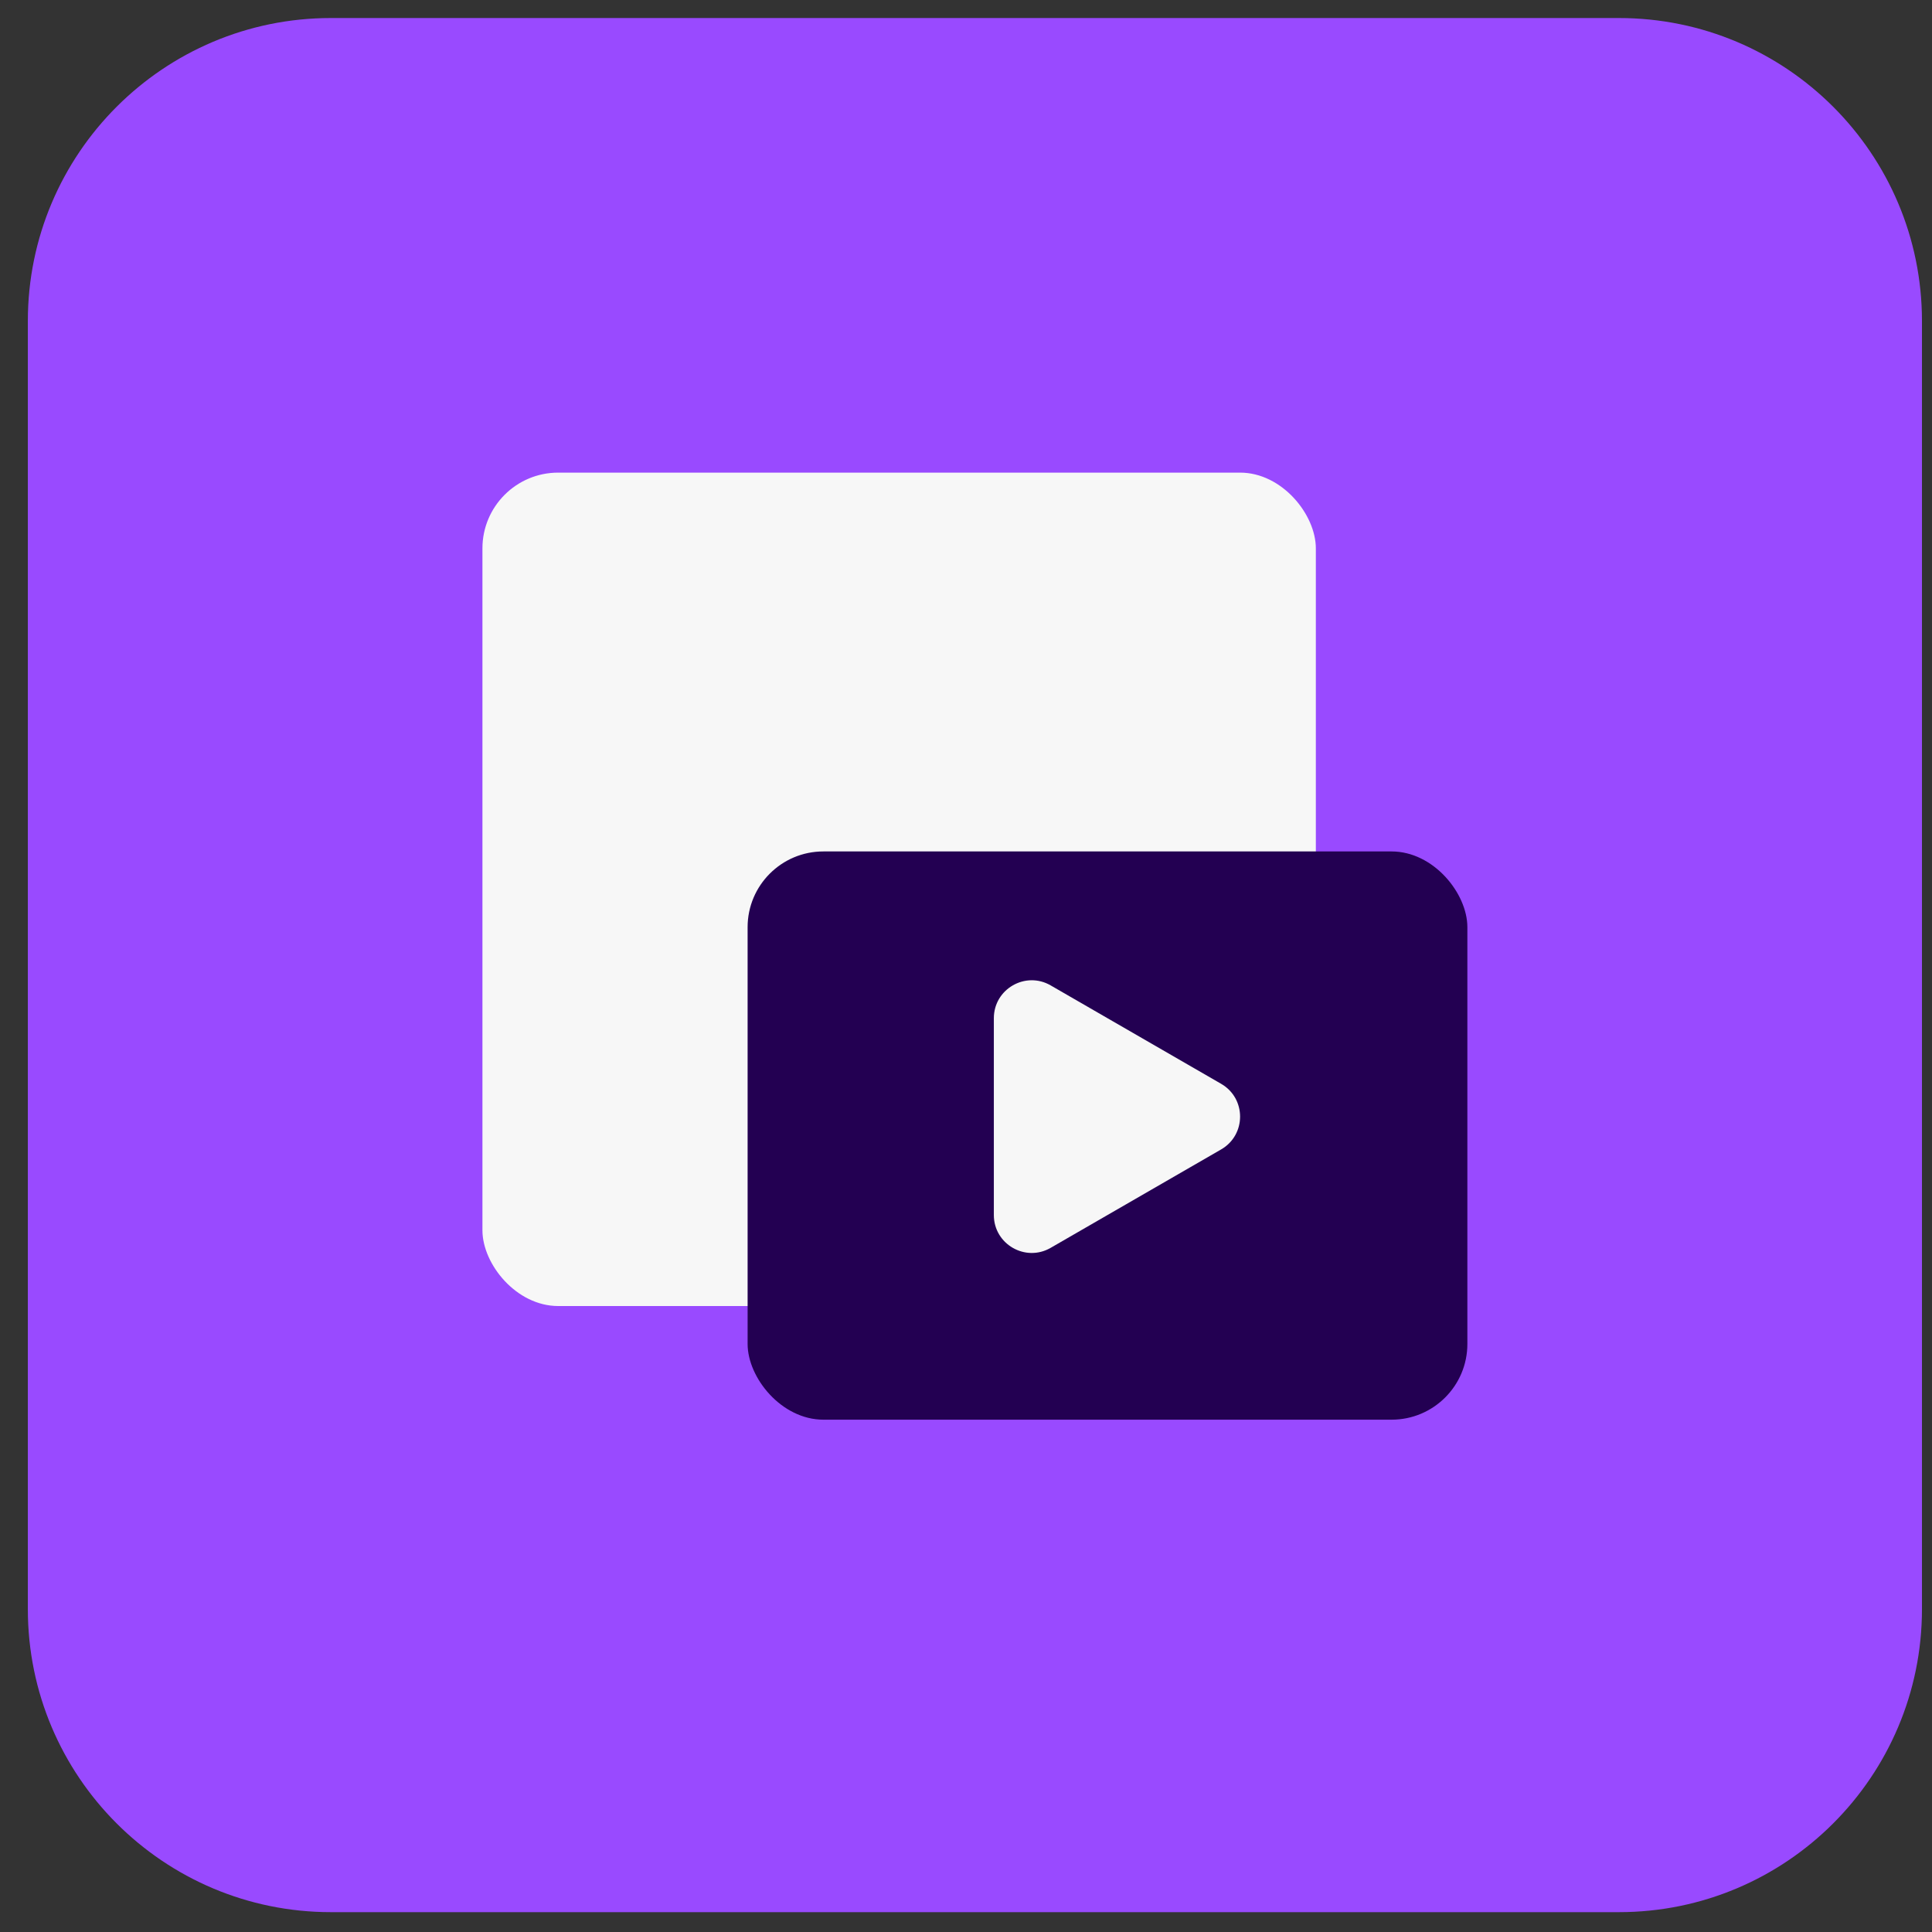 <?xml version="1.0" encoding="UTF-8"?> <svg xmlns="http://www.w3.org/2000/svg" width="51" height="51" viewBox="0 0 51 51" fill="none"><rect x="0" y="0" width="51" height="51" fill="#333333" stroke="none"/><g clip-path="url(#clip0_883_149332)"><path d="M0.735 8.476C0.735 4.058 4.317 0.476 8.735 0.476H42.735C47.154 0.476 50.735 4.058 50.735 8.476V42.476C50.735 46.894 47.154 50.476 42.735 50.476H8.735C4.317 50.476 0.735 46.894 0.735 42.476V8.476Z" fill="#994AFF"></path><rect x="12.735" y="12.476" width="22" height="22" rx="2" fill="#F7F7F7"></rect><rect x="19.735" y="22.476" width="19" height="15" rx="2" fill="#230052"></rect><path d="M32.235 28.61C32.902 28.995 32.902 29.957 32.235 30.342L27.735 32.94C27.069 33.325 26.235 32.844 26.235 32.074L26.235 26.878C26.235 26.108 27.069 25.627 27.735 26.012L32.235 28.61Z" fill="#F7F7F7"></path></g><defs><clipPath id="clip0_883_149332"><rect width="50" height="50" fill="white" transform="translate(0.735 0.476)"></rect></clipPath></defs></svg> 
